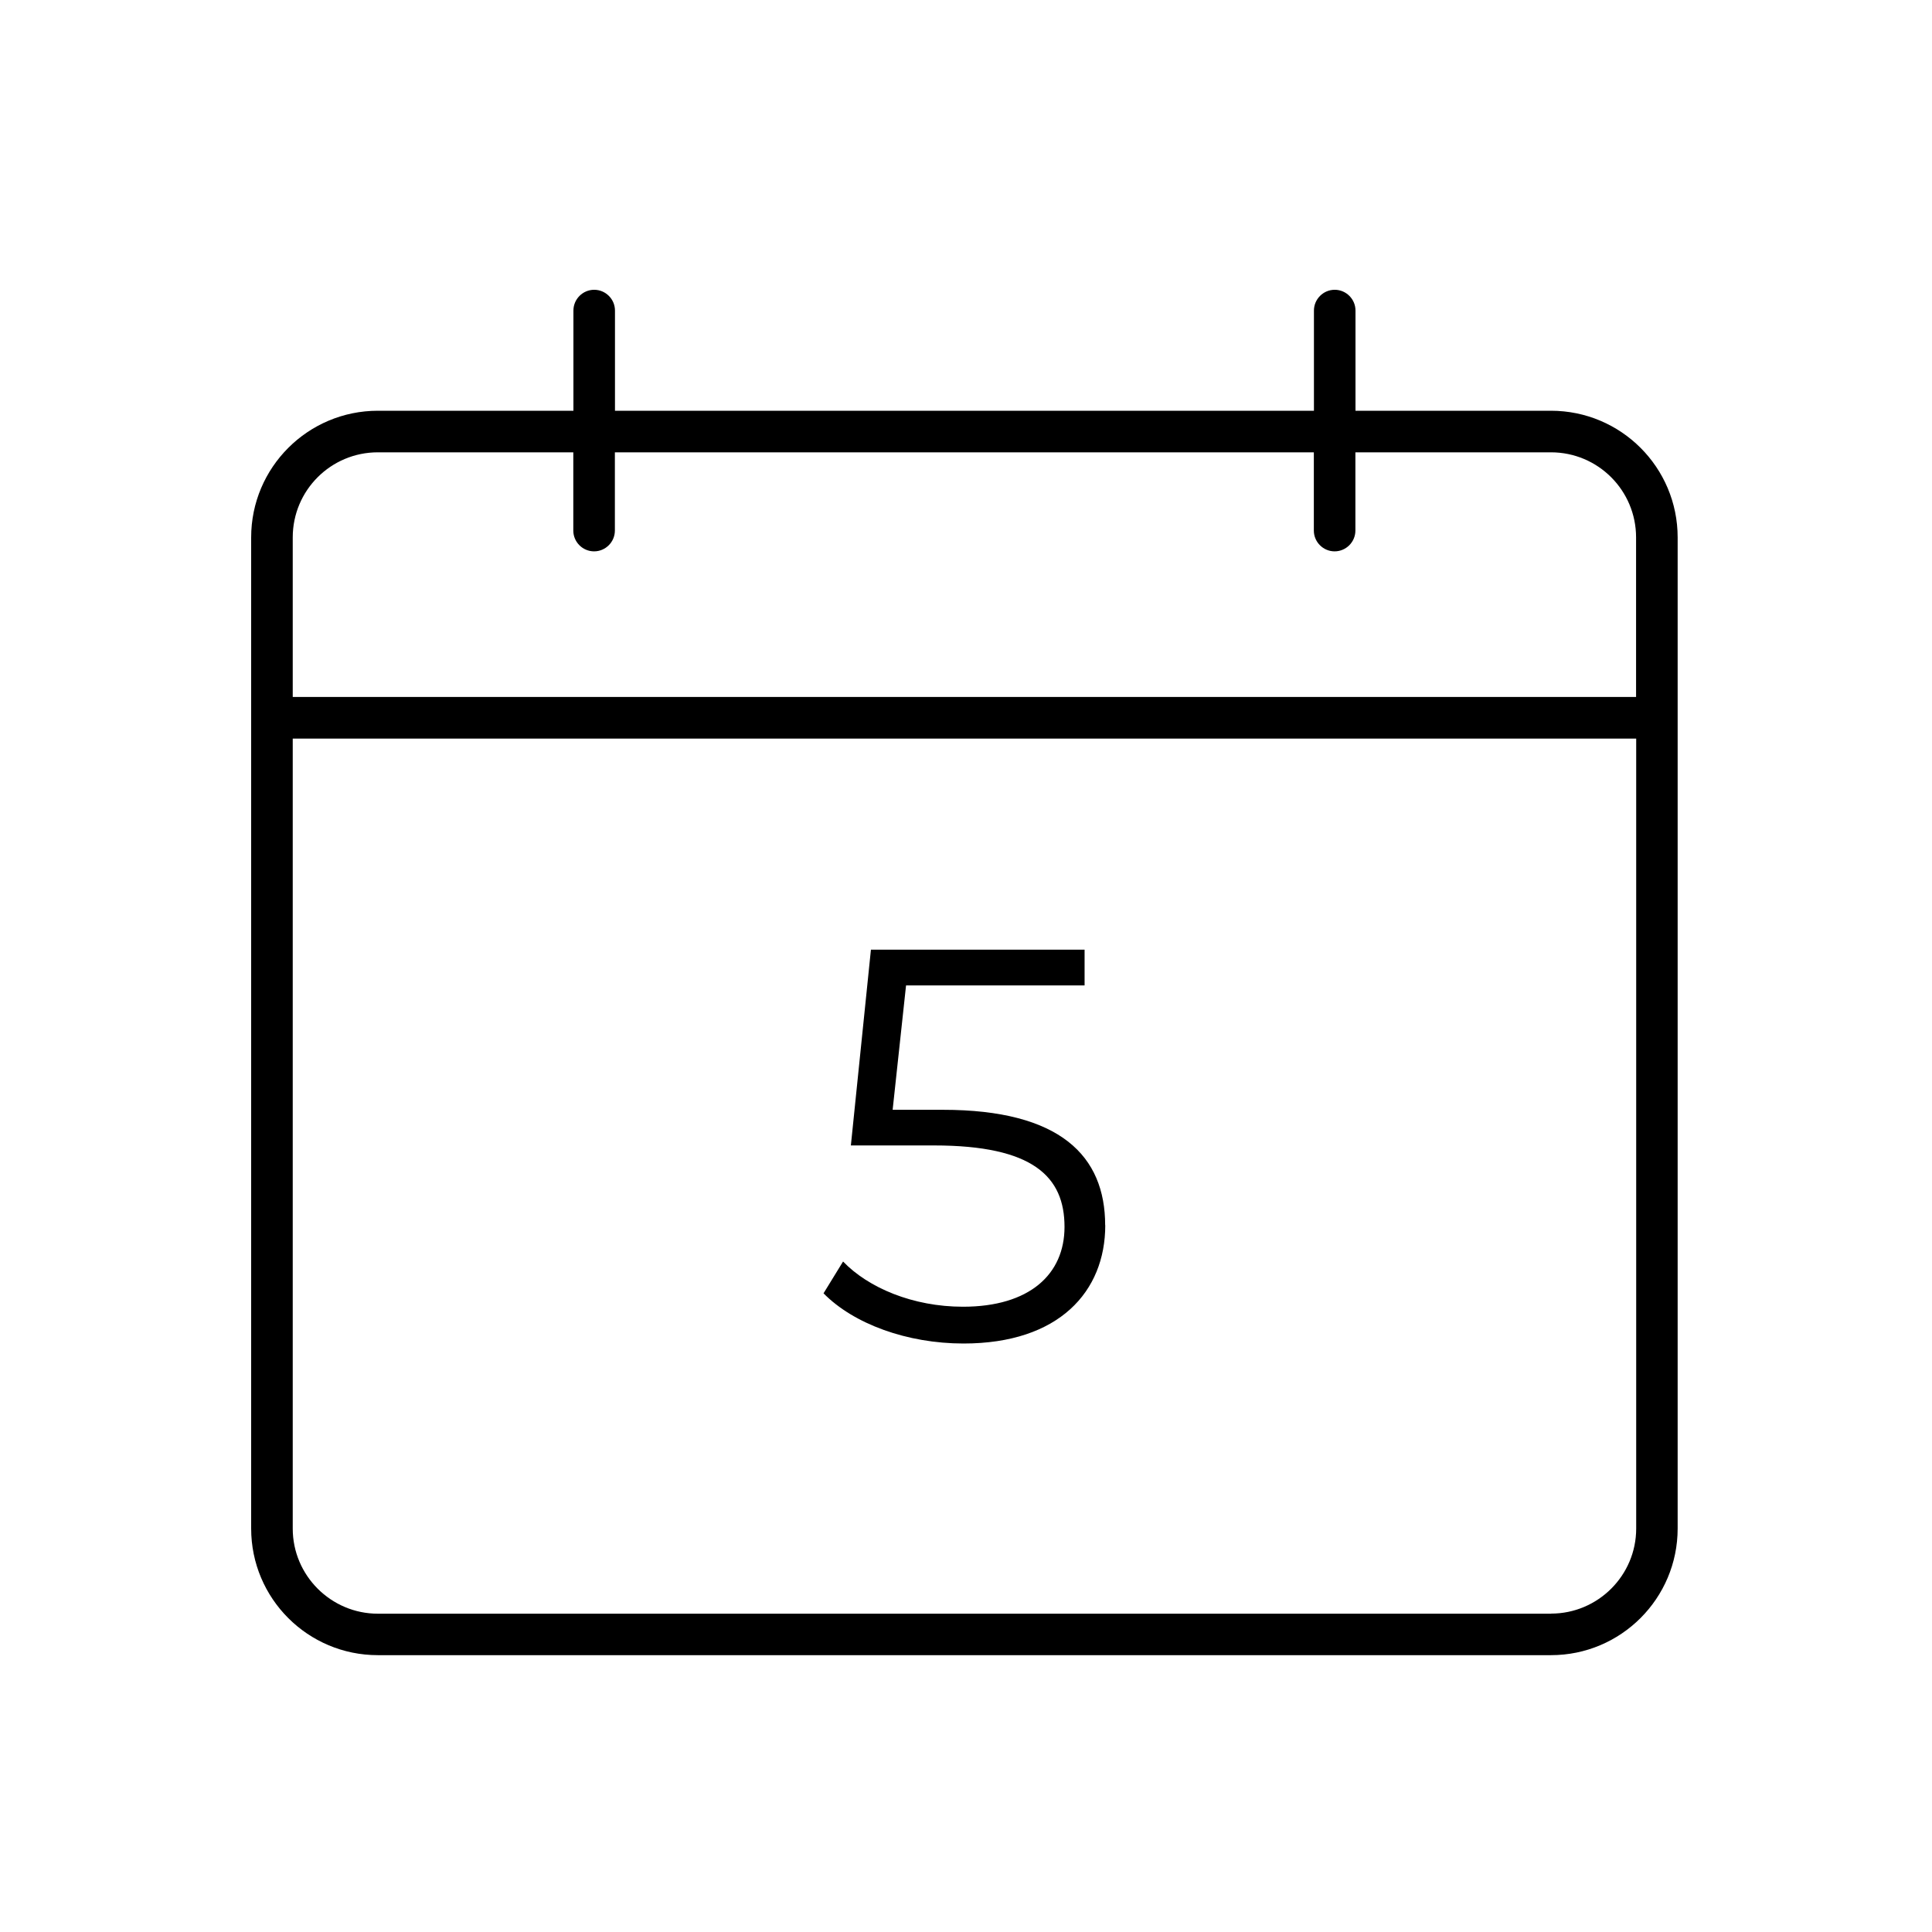 <svg width="100" height="100" viewBox="0 0 100 100" fill="none" xmlns="http://www.w3.org/2000/svg">
<g clip-path="url(#clip0_2398_287)">
<g clip-path="url(#clip1_2398_287)">
<path d="M80.278 21.26H70.16V16.075C70.16 15.483 69.676 14.999 69.085 14.999C68.493 14.999 68.009 15.483 68.009 16.075V21.26H31.831V16.075C31.831 15.483 31.347 14.999 30.755 14.999C30.164 14.999 29.68 15.483 29.68 16.075V21.26H19.562C15.937 21.26 13 24.197 13 27.817V79.115C13 82.74 15.937 85.671 19.557 85.671H80.278C83.898 85.671 86.835 82.734 86.835 79.115V27.817C86.835 24.192 83.898 21.26 80.278 21.26ZM19.557 23.412H29.674V27.462C29.674 28.054 30.158 28.538 30.75 28.538C31.342 28.538 31.826 28.054 31.826 27.462V23.412H68.004V27.462C68.004 28.054 68.488 28.538 69.079 28.538C69.671 28.538 70.155 28.054 70.155 27.462V23.412H80.278C82.715 23.412 84.683 25.386 84.683 27.817V36.074H15.152V27.817C15.152 25.381 17.125 23.412 19.557 23.412ZM80.278 83.525H19.562C17.131 83.525 15.152 81.546 15.152 79.12V38.23H84.689V79.115C84.689 81.546 82.709 83.52 80.283 83.52L80.278 83.525Z" fill="black"/>
<path d="M57.208 63.419C57.208 66.856 54.809 69.54 49.871 69.54C46.956 69.54 44.186 68.529 42.626 66.942L43.637 65.296C44.939 66.652 47.246 67.636 49.844 67.636C53.281 67.636 55.099 65.963 55.099 63.505C55.099 60.907 53.48 59.288 48.344 59.288H44.041L45.079 49.154H56.138V51.005H46.897L46.203 57.443H48.801C54.895 57.443 57.203 59.842 57.203 63.419H57.208Z" fill="black"/>
</g>
</g>
<defs>
<clipPath id="clip0_2398_287">
<rect width="100" height="100" fill="white"/>
</clipPath>
<clipPath id="clip1_2398_287">
<rect width="73.84" height="70.677" fill="white" transform="translate(13 14.999)"/>
</clipPath>
</defs>
</svg>

